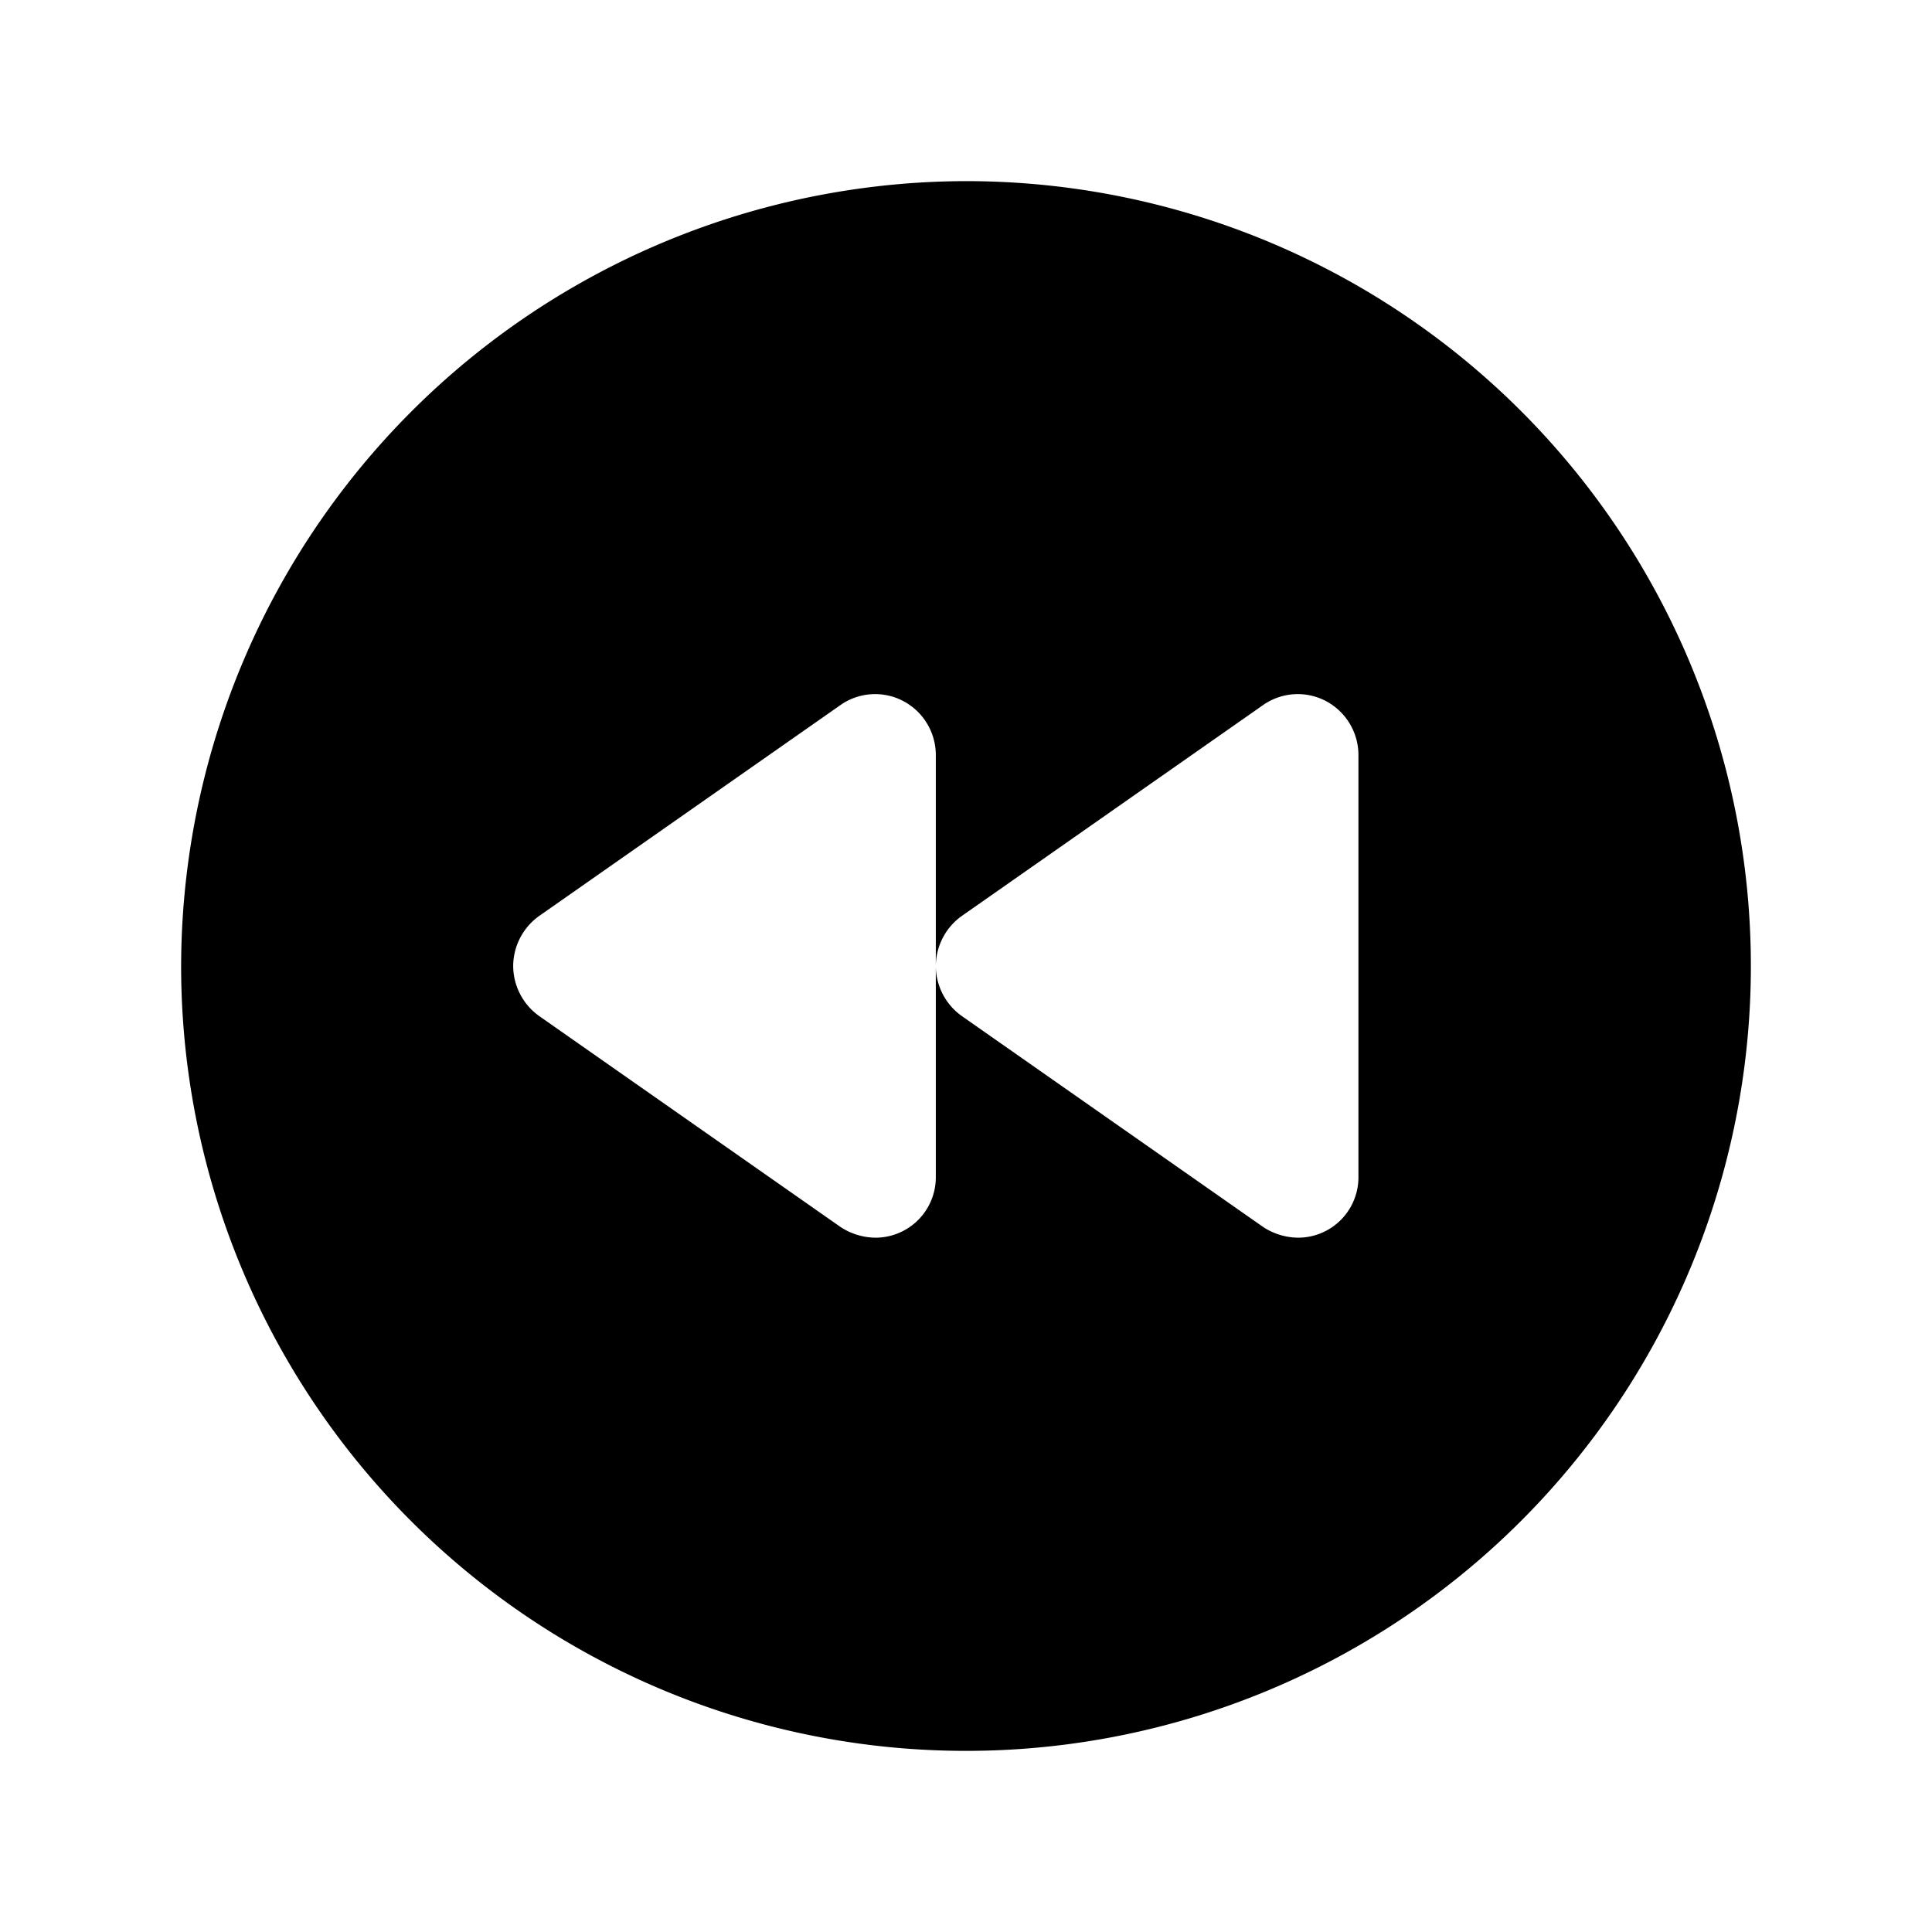 <svg xmlns="http://www.w3.org/2000/svg" viewBox="0 0 256 256"><rect width="256" height="256" fill="none"/><path d="M24,128A104,104,0,1,0,128,24,104.2,104.2,0,0,0,24,128Zm44,0a8.2,8.2,0,0,1,3.4-6.6l40-28a8,8,0,0,1,8.3-.5A8.1,8.1,0,0,1,124,100v28a8.2,8.2,0,0,1,3.4-6.6l40-28a8,8,0,0,1,8.3-.5A8.1,8.1,0,0,1,180,100v56a8,8,0,0,1-8,8,8.6,8.6,0,0,1-4.6-1.4l-40-28A8.2,8.2,0,0,1,124,128v28a8,8,0,0,1-8,8,8.6,8.6,0,0,1-4.6-1.4l-40-28A8.2,8.2,0,0,1,68,128Z"/></svg>